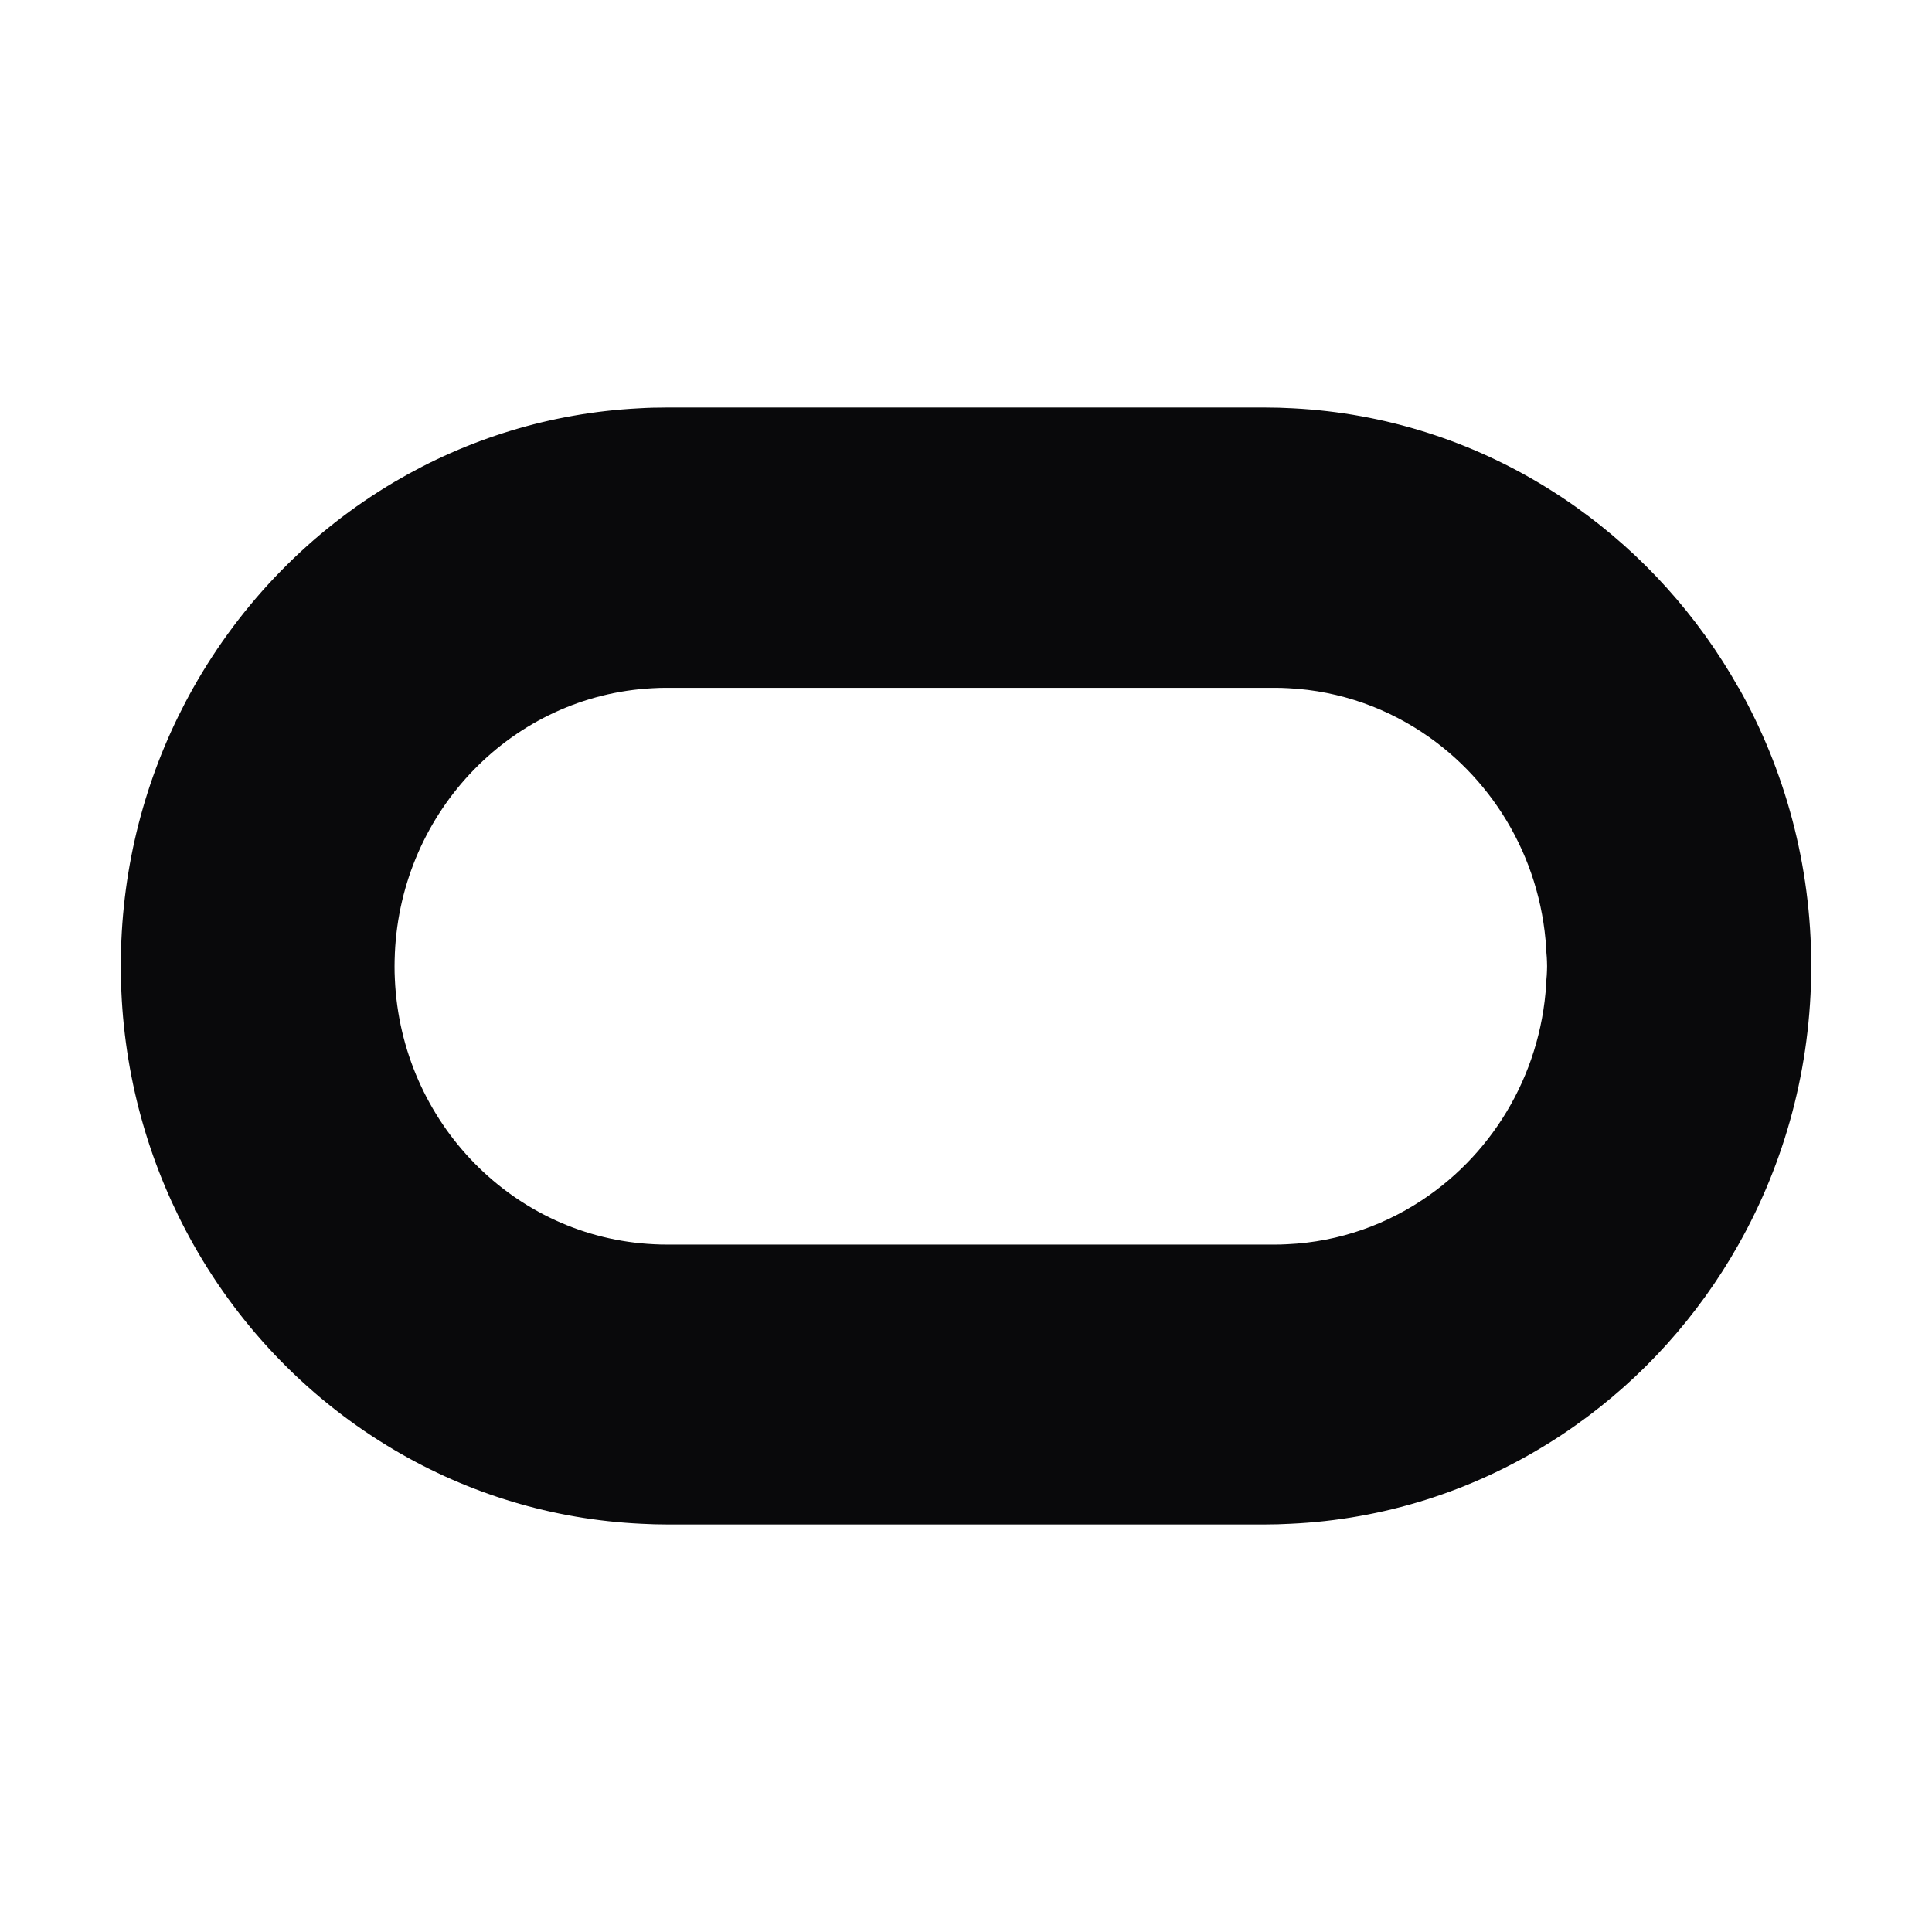 <svg width="64" height="64" viewBox="0 0 64 64" fill="none" xmlns="http://www.w3.org/2000/svg">
<path d="M57.592 22.785C56.251 20.4 54.4 18.35 52.196 16.788C51.886 16.567 51.568 16.358 51.243 16.157C48.762 14.624 45.898 13.684 42.833 13.526C42.524 13.508 42.214 13.5 41.902 13.5H22.093C21.781 13.5 21.471 13.507 21.164 13.526C18.23 13.677 15.481 14.543 13.082 15.955C10.308 17.587 7.999 19.949 6.403 22.785C5.004 25.268 4.154 28.11 4.021 31.144C4.008 31.426 4 31.714 4 32.002V32.007C4 32.293 4.006 32.578 4.021 32.857C4.156 35.897 5.009 38.744 6.408 41.226C8.002 44.059 10.311 46.416 13.082 48.043C15.507 49.472 18.288 50.339 21.256 50.477C21.533 50.492 21.815 50.5 22.095 50.5H41.904C42.185 50.5 42.464 50.493 42.742 50.477C45.842 50.336 48.743 49.39 51.246 47.843C51.571 47.645 51.888 47.433 52.199 47.212C54.4 45.655 56.249 43.608 57.591 41.225C59.123 38.513 59.998 35.363 60 32.003V31.998C60 28.644 59.125 25.497 57.596 22.782L57.592 22.785ZM51.243 32.312C51.243 32.358 51.241 32.402 51.238 32.447V32.007C51.238 35.151 49.699 37.927 47.349 39.59C46 40.546 44.381 41.139 42.636 41.217C42.497 41.225 42.359 41.228 42.219 41.228H22.087C21.947 41.228 21.807 41.225 21.67 41.217C17.022 41.002 13.292 37.188 13.08 32.434C13.077 32.363 13.075 32.293 13.072 32.221C13.072 32.15 13.07 32.078 13.07 32.007C13.07 31.87 13.074 31.735 13.08 31.6V31.579C13.292 26.841 16.996 23.035 21.624 22.798C21.778 22.788 21.933 22.785 22.087 22.785H42.219C42.373 22.785 42.527 22.788 42.682 22.798C44.408 22.886 46.011 23.475 47.349 24.423C49.698 26.088 51.238 28.863 51.238 32.007V31.556C51.241 31.6 51.243 31.644 51.243 31.691C51.248 31.795 51.249 31.898 51.249 32.002V32.007C51.249 32.109 51.248 32.21 51.243 32.312Z" fill="#09090B"/>
</svg>
